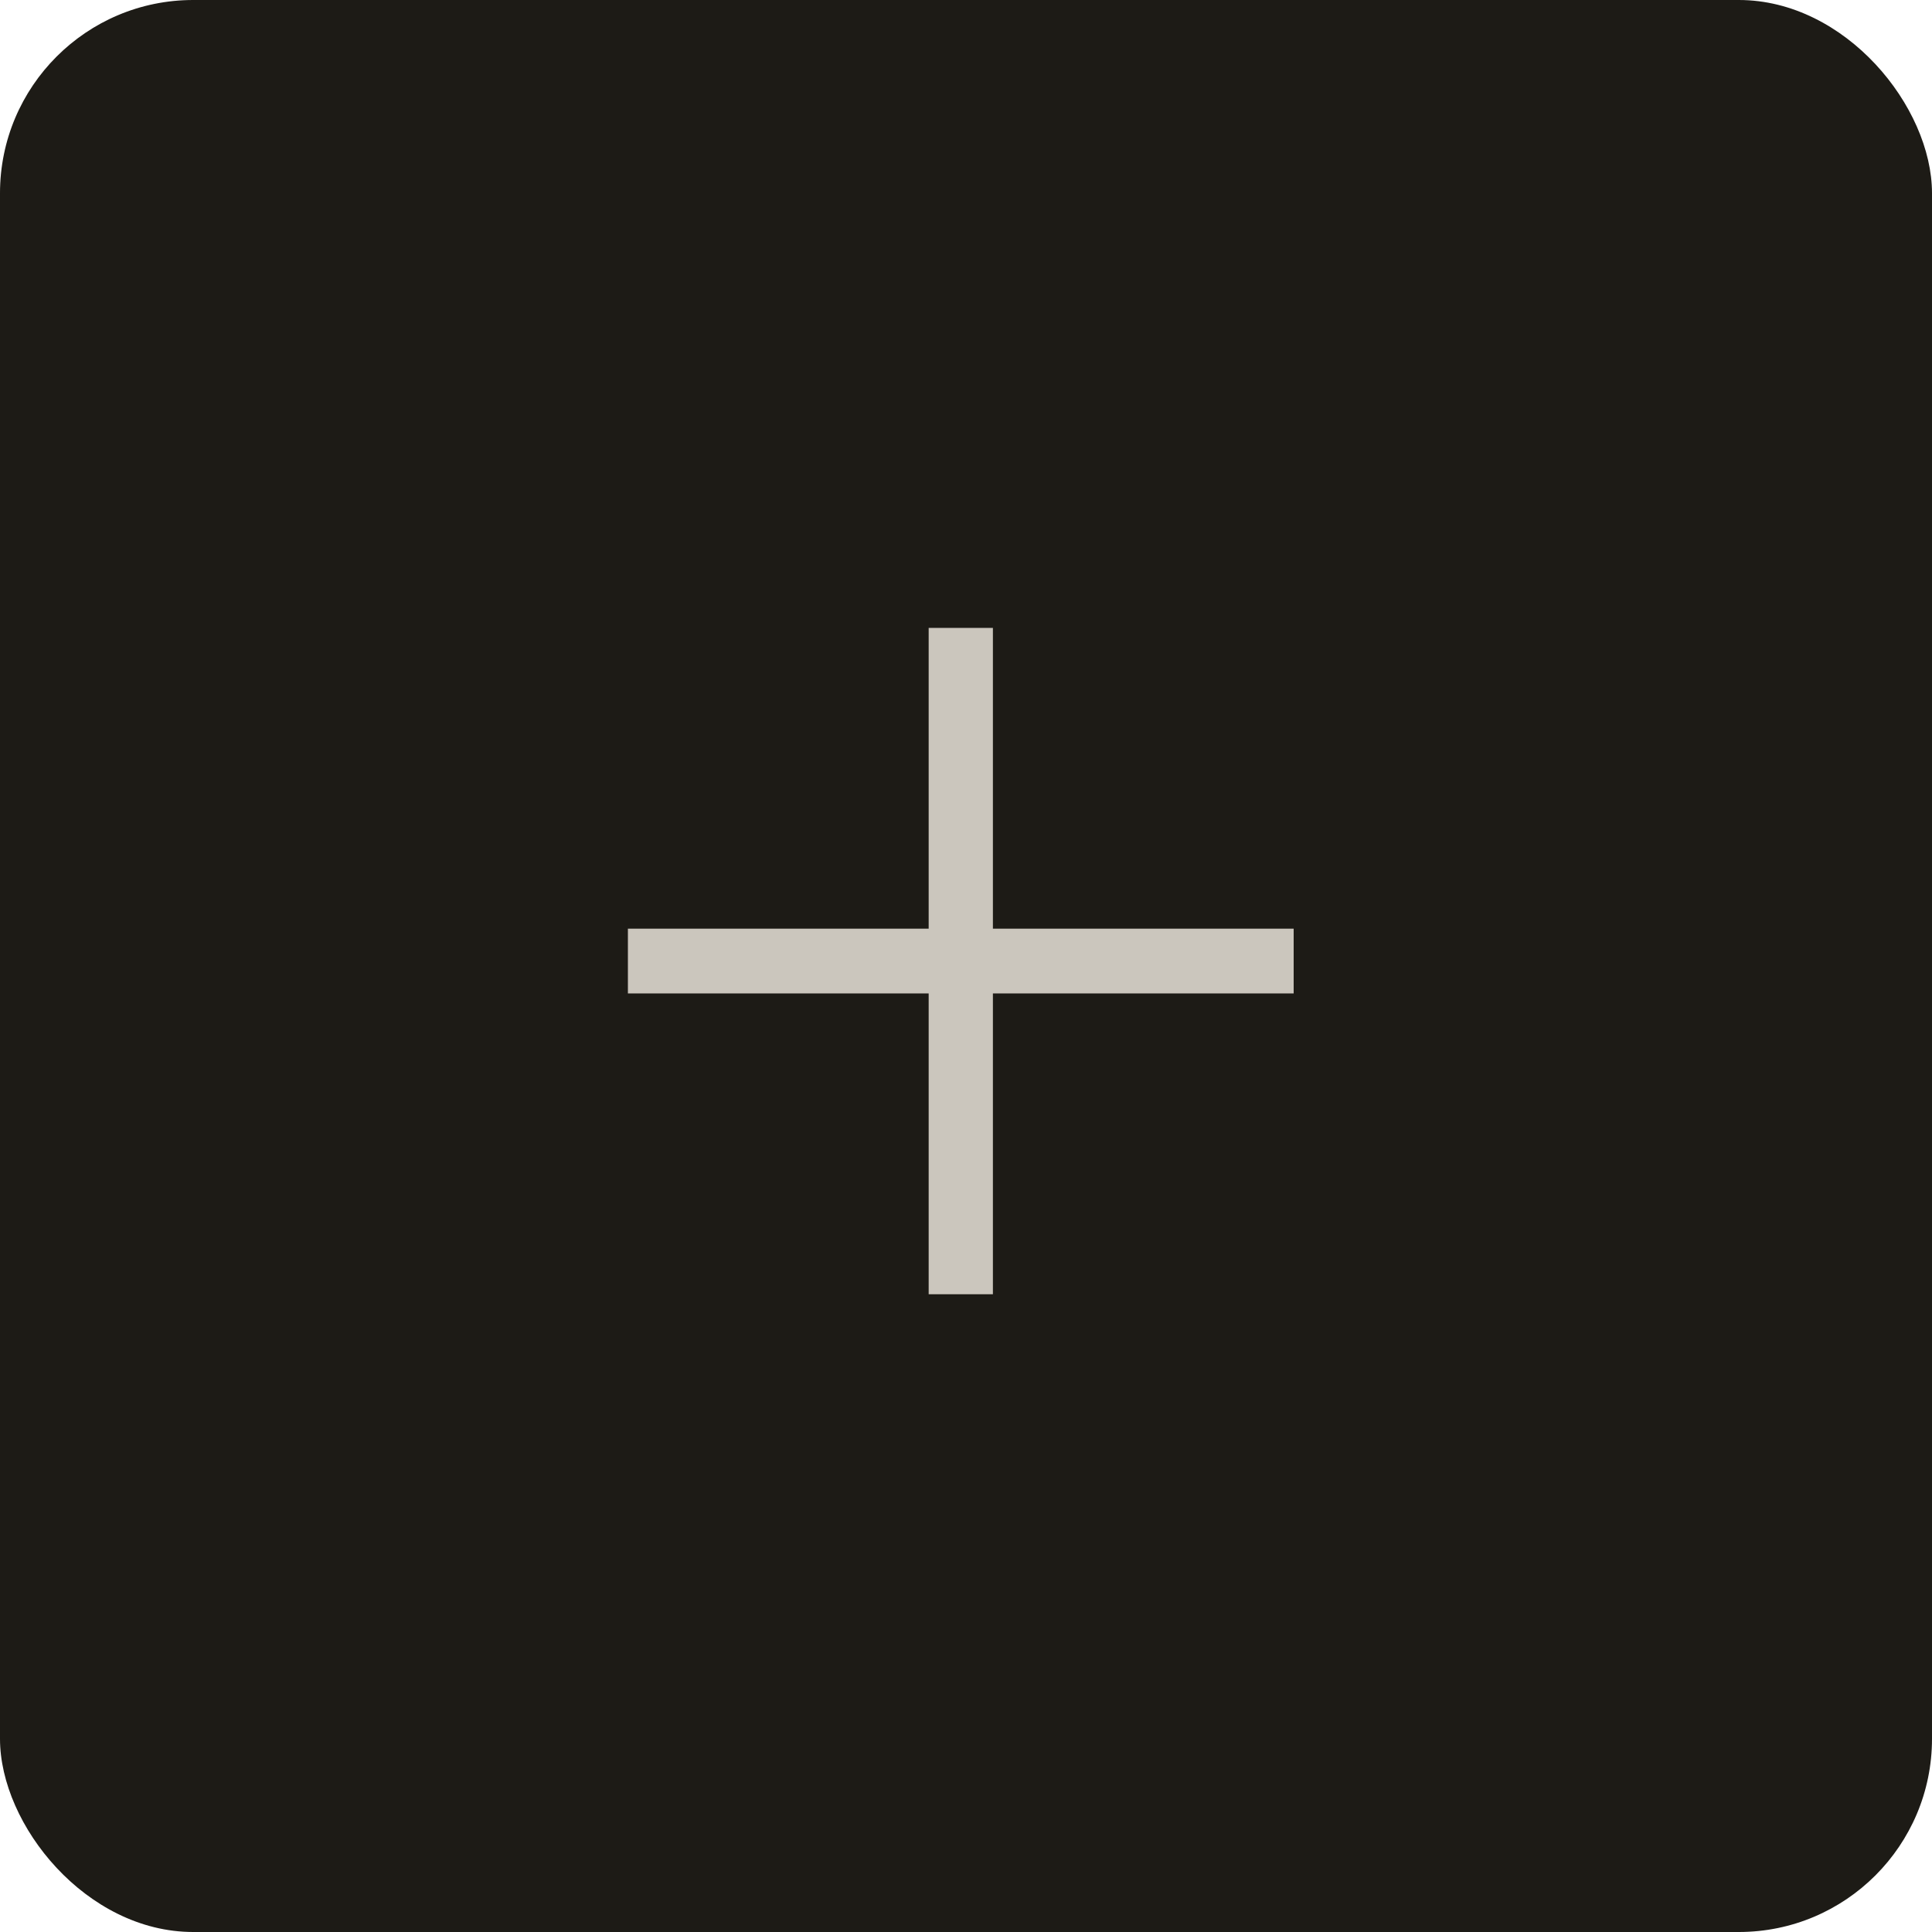 <svg xmlns="http://www.w3.org/2000/svg" width="40" height="40" viewBox="0 0 40 40" fill="none">
<rect width="40" height="40" rx="4" fill="#1D1B16"/>
<path d="M19.227 26.796V13H20.557V26.796H19.227ZM13 20.568V19.227H26.784V20.568H13Z" fill="#CBC6BD"/>
</svg>